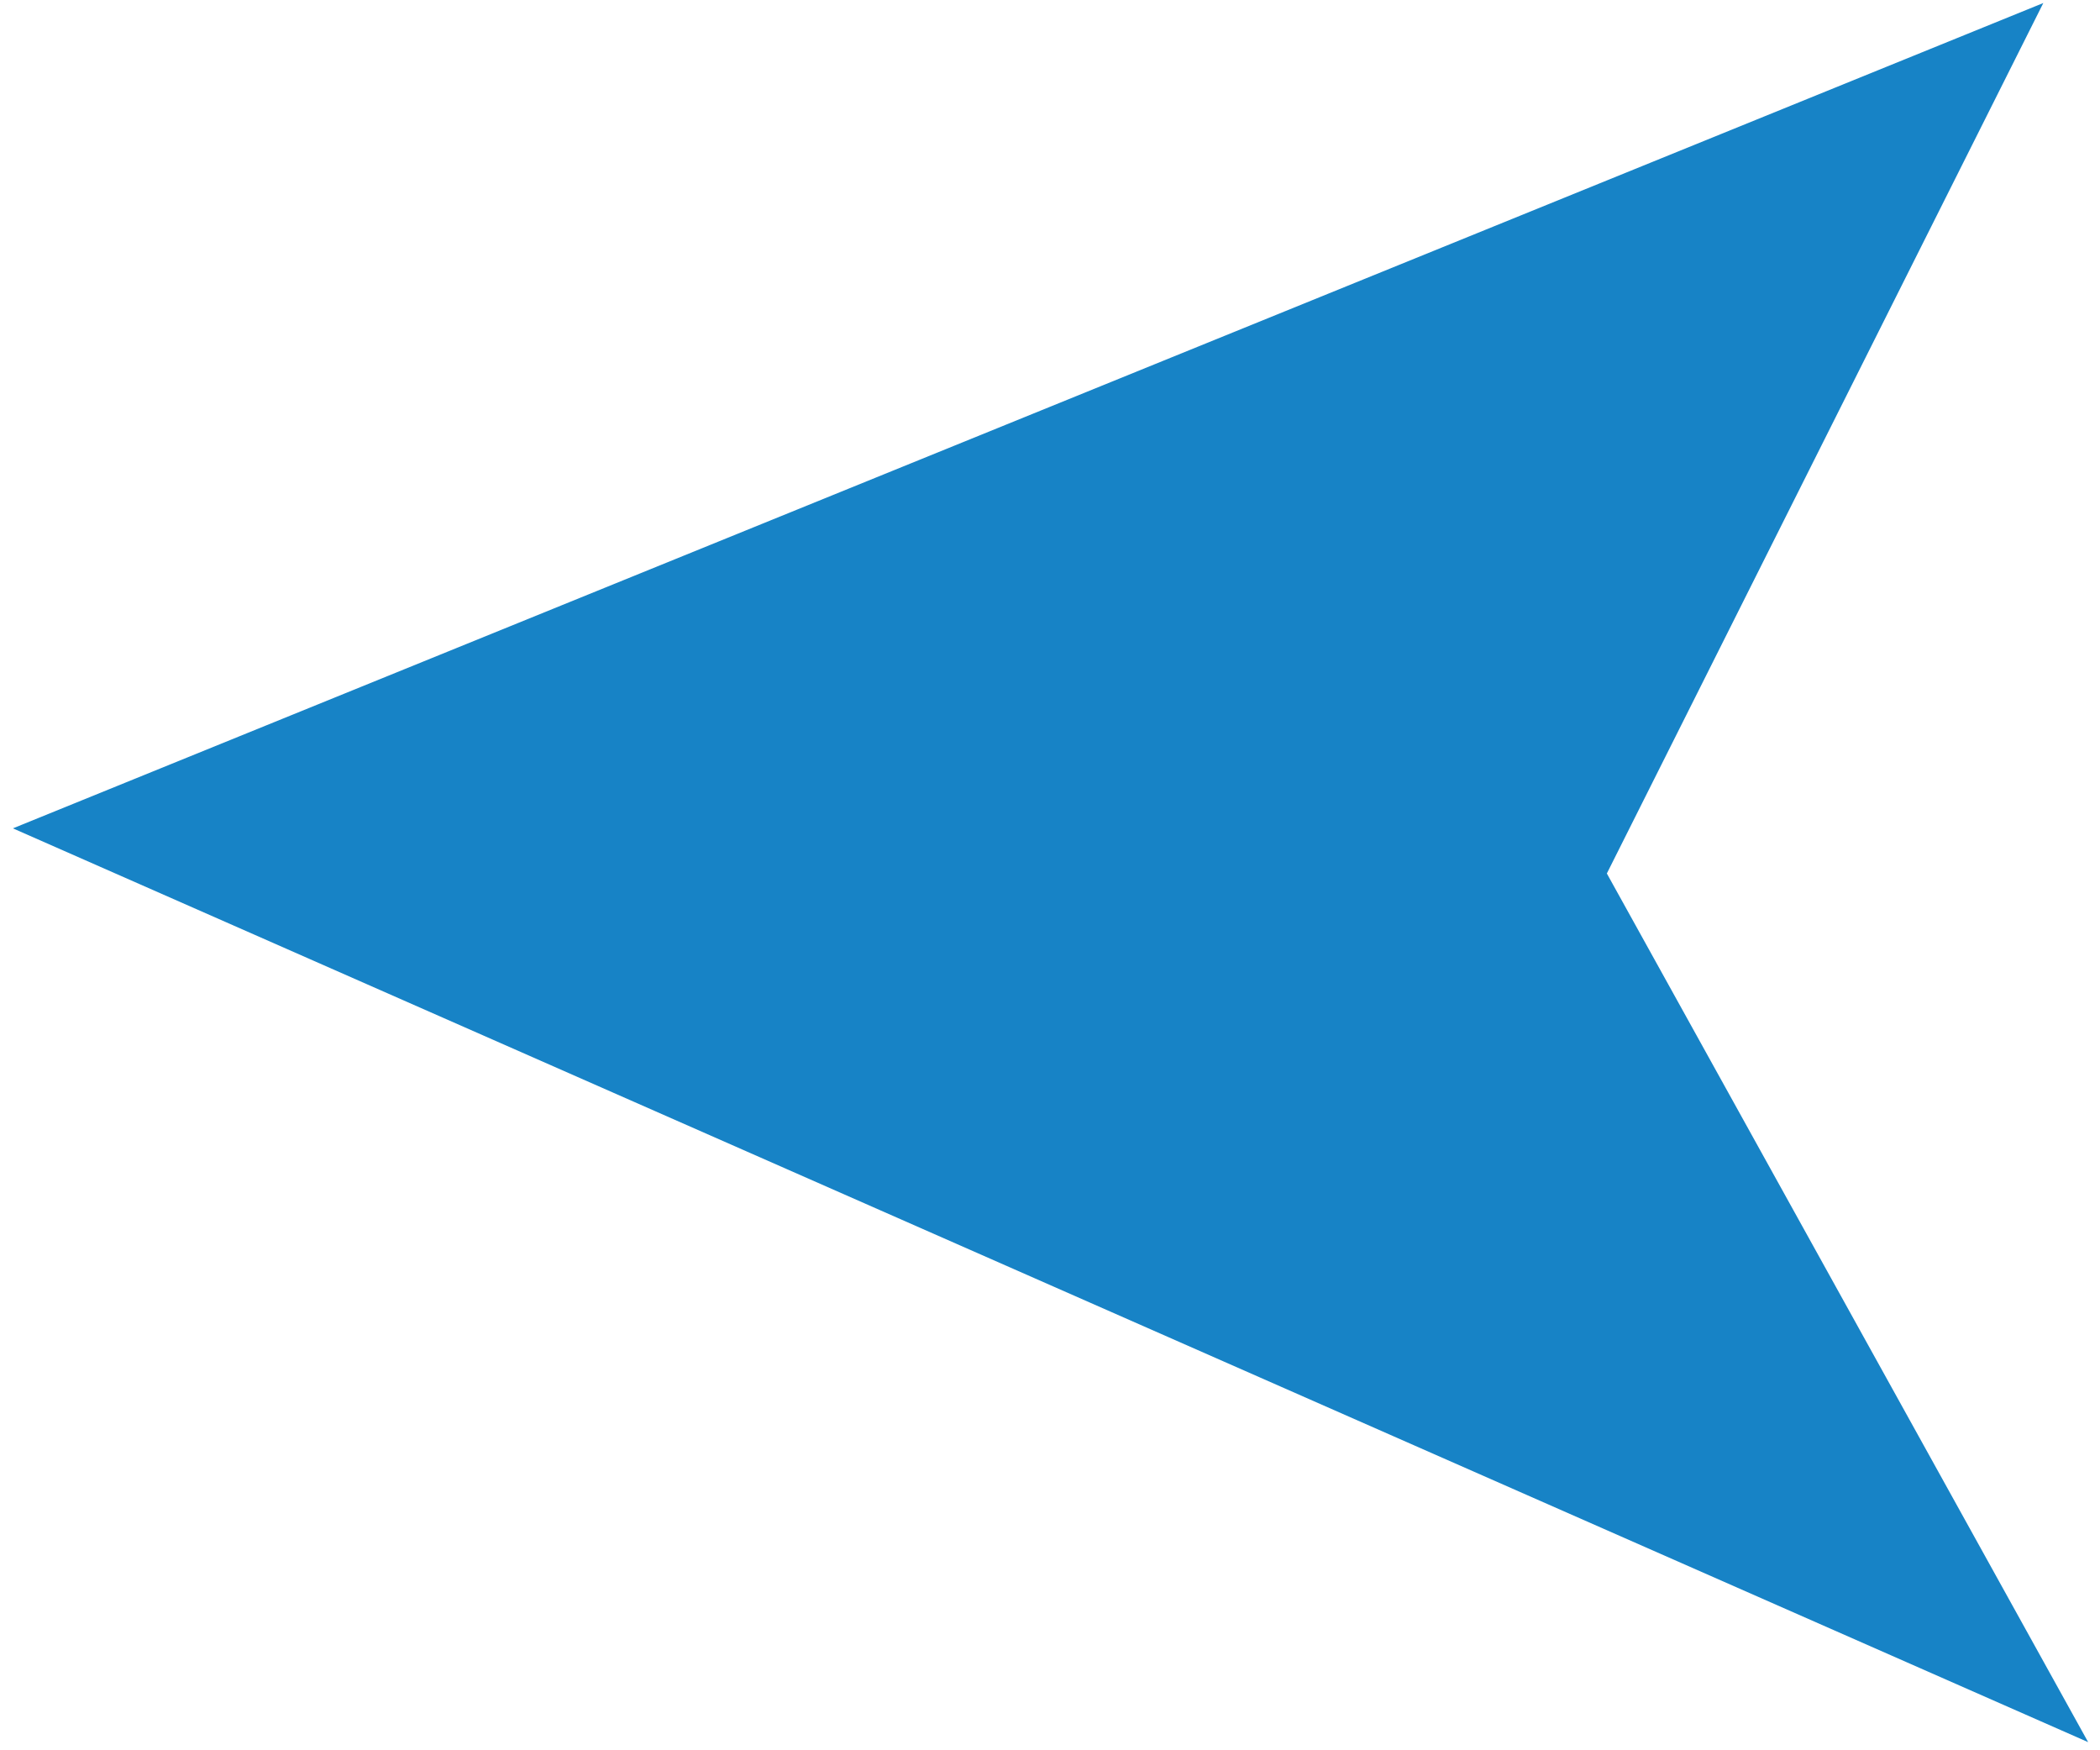 <svg width="156" height="130" viewBox="0 0 156 130" fill="none" xmlns="http://www.w3.org/2000/svg">
<path d="M119.366 64.877L155.12 129.396L0.959 61.525L151.789 0.224L119.366 64.877Z" fill="#1783C6"/>
</svg>
